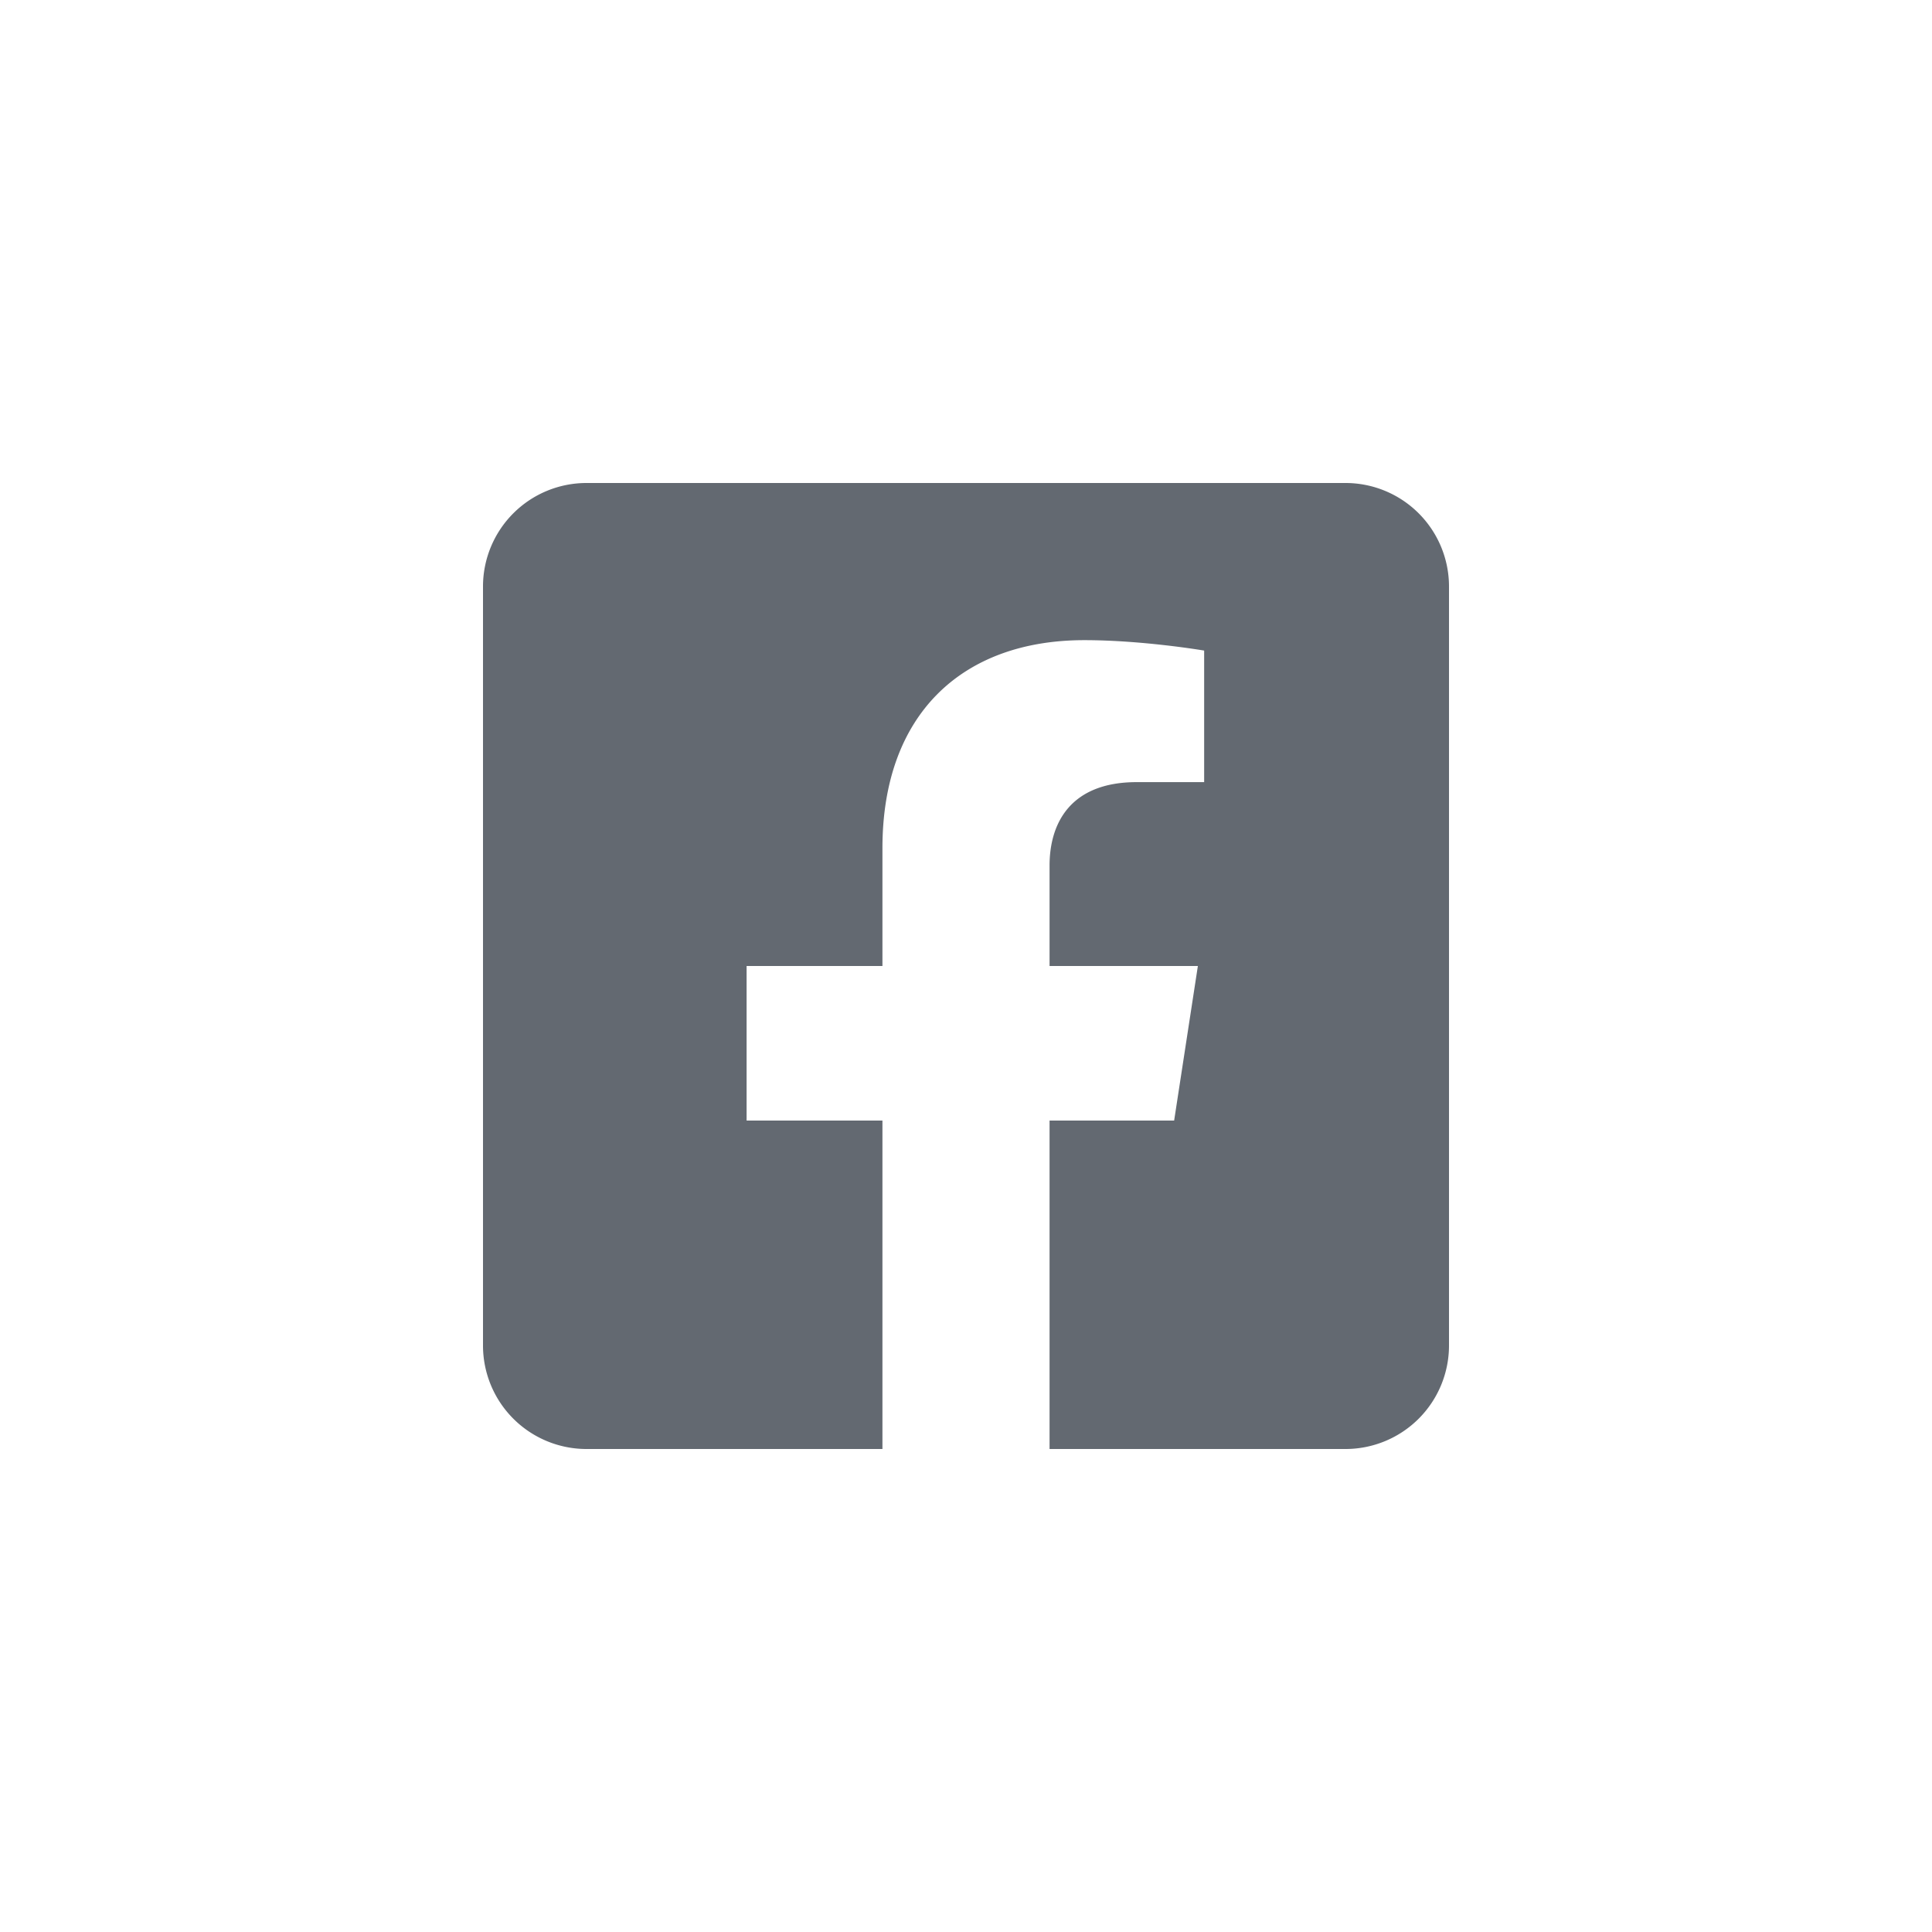 <svg width="64" height="64" fill="none" xmlns="http://www.w3.org/2000/svg"><path fill="#fff" d="M0 0h64v64H0z"/><path d="M44.571 16H19.43A3.429 3.429 0 0016 19.429V44.57A3.429 3.429 0 0019.429 48h9.803V37.12h-4.5V32h4.5v-3.903c0-4.44 2.643-6.891 6.69-6.891 1.94 0 3.967.345 3.967.345v4.358h-2.234c-2.2 0-2.887 1.365-2.887 2.766V32h4.913l-.786 5.12h-4.127V48h9.803A3.429 3.429 0 0048 44.571V19.43A3.429 3.429 0 0044.571 16z" fill="#636971"/></svg>